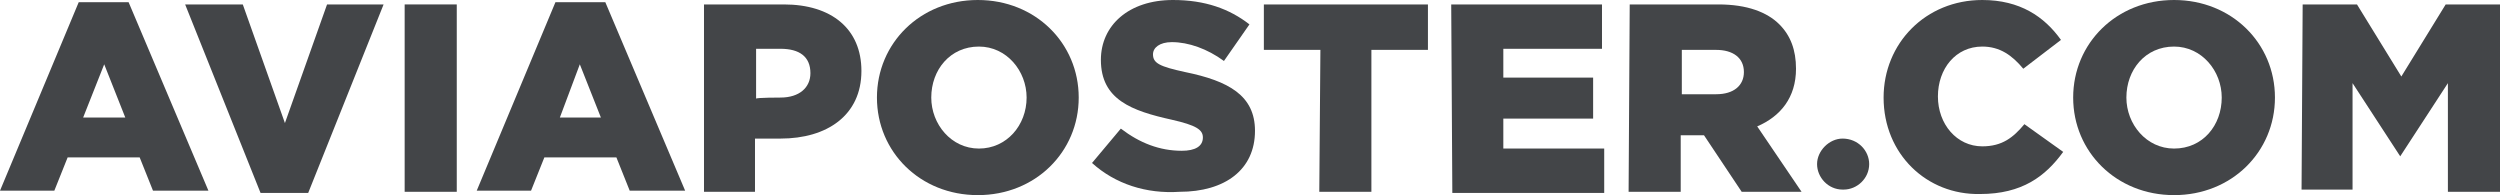 <?xml version="1.0" encoding="UTF-8"?> <svg xmlns="http://www.w3.org/2000/svg" xmlns:xlink="http://www.w3.org/1999/xlink" version="1.1" id="Layer_1" x="0px" y="0px" viewBox="0 0 225.5 17.6" style="enable-background:new 0 0 225.5 17.6;" xml:space="preserve"> <style type="text/css"> .st0{fill:#434548;} </style> <g> <path class="st0" d="M7.1,0.2h4.5l7.2,17h-5l-1.2-3H6.1l-1.2,3H0L7.1,0.2z M11.3,10.6L9.4,5.8l-1.9,4.8H11.3z"></path> <path class="st0" d="M16.7,0.4h5.2l3.8,10.7l3.8-10.7h5.1l-6.8,17h-4.3L16.7,0.4z"></path> <path class="st0" d="M36.5,0.4h4.7v16.9h-4.7V0.4z"></path> <path class="st0" d="M50.1,0.2h4.5l7.2,17h-5l-1.2-3h-6.5l-1.2,3H43L50.1,0.2z M54.2,10.6l-1.9-4.8l-1.8,4.8H54.2z"></path> <path class="st0" d="M63.5,0.4h7.2c4.3,0,7,2.2,7,6c0,4-3.1,6.1-7.3,6.1h-2.3v4.8h-4.6C63.5,17.2,63.5,0.4,63.5,0.4z M70.4,8.8 c1.7,0,2.7-0.9,2.7-2.2c0-1.5-1-2.2-2.7-2.2h-2.2v4.5C68.2,8.8,70.4,8.8,70.4,8.8z"></path> <path class="st0" d="M79.1,8.8C79.1,3.9,83,0,88.2,0s9.1,3.9,9.1,8.8s-3.9,8.8-9.1,8.8S79.1,13.7,79.1,8.8z M92.6,8.8 c0-2.4-1.8-4.6-4.3-4.6c-2.6,0-4.3,2.1-4.3,4.6c0,2.4,1.8,4.6,4.3,4.6C90.8,13.4,92.6,11.3,92.6,8.8z"></path> <path class="st0" d="M98.5,14.7l2.6-3.1c1.7,1.3,3.5,2,5.5,2c1.2,0,1.9-0.4,1.9-1.2c0-0.7-0.6-1.1-2.8-1.6 c-3.6-0.8-6.4-1.8-6.4-5.4c0-3.1,2.5-5.4,6.5-5.4c2.9,0,5.1,0.8,6.9,2.2l-2.3,3.3c-1.5-1.1-3.2-1.7-4.7-1.7c-1.1,0-1.7,0.5-1.7,1.1 c0,0.8,0.6,1.1,2.9,1.6c3.9,0.8,6.3,2.1,6.3,5.3c0,3.5-2.7,5.5-6.8,5.5C103.4,17.5,100.6,16.6,98.5,14.7z"></path> <path class="st0" d="M119.1,4.5H114V0.4h14.8v4.1h-5.1v12.8H119L119.1,4.5L119.1,4.5z"></path> <path class="st0" d="M130.9,0.4h13.6v4h-8.9V7h8.1v3.7h-8.1v2.7h9.1v4H131L130.9,0.4L130.9,0.4z"></path> <path class="st0" d="M147,0.4h8c2.6,0,4.4,0.7,5.5,1.8c1,1,1.5,2.3,1.5,4c0,2.6-1.4,4.3-3.5,5.2l4,5.9h-5.4l-3.4-5.1h-2.1v5.1h-4.7 L147,0.4L147,0.4z M154.8,8.5c1.6,0,2.5-0.8,2.5-2c0-1.3-1-2-2.5-2h-3.1v4H154.8z"></path> <path class="st0" d="M166.2,12.5L166.2,12.5c1.4,0,2.4,1.1,2.4,2.3l0,0c0,1.3-1.1,2.3-2.3,2.3h-0.1c-1.3,0-2.3-1.1-2.3-2.3l0,0 C163.9,13.6,165,12.5,166.2,12.5z"></path> <path class="st0" d="M169.9,8.8c0-4.9,3.8-8.8,8.9-8.8c3.4,0,5.6,1.5,7.1,3.6l-3.4,2.6c-1-1.2-2.1-2-3.7-2c-2.4,0-4,2-4,4.5 s1.7,4.5,4,4.5c1.8,0,2.8-0.8,3.8-2l3.5,2.5c-1.6,2.2-3.7,3.8-7.5,3.8C173.8,17.6,169.9,13.9,169.9,8.8z"></path> <path class="st0" d="M187,8.8c0-4.9,3.9-8.8,9.1-8.8c5.2,0,9.1,3.9,9.1,8.8s-3.9,8.8-9.1,8.8S187,13.7,187,8.8z M200.4,8.8 c0-2.4-1.8-4.6-4.3-4.6c-2.6,0-4.3,2.1-4.3,4.6c0,2.4,1.8,4.6,4.3,4.6C198.7,13.4,200.4,11.3,200.4,8.8z"></path> <path class="st0" d="M207.7,0.4h4.9l4,6.5l4-6.5h4.9v16.9h-4.7V7.5l-4.3,6.6h0l-4.3-6.6v9.6h-4.6L207.7,0.4L207.7,0.4z"></path> </g> </svg> 